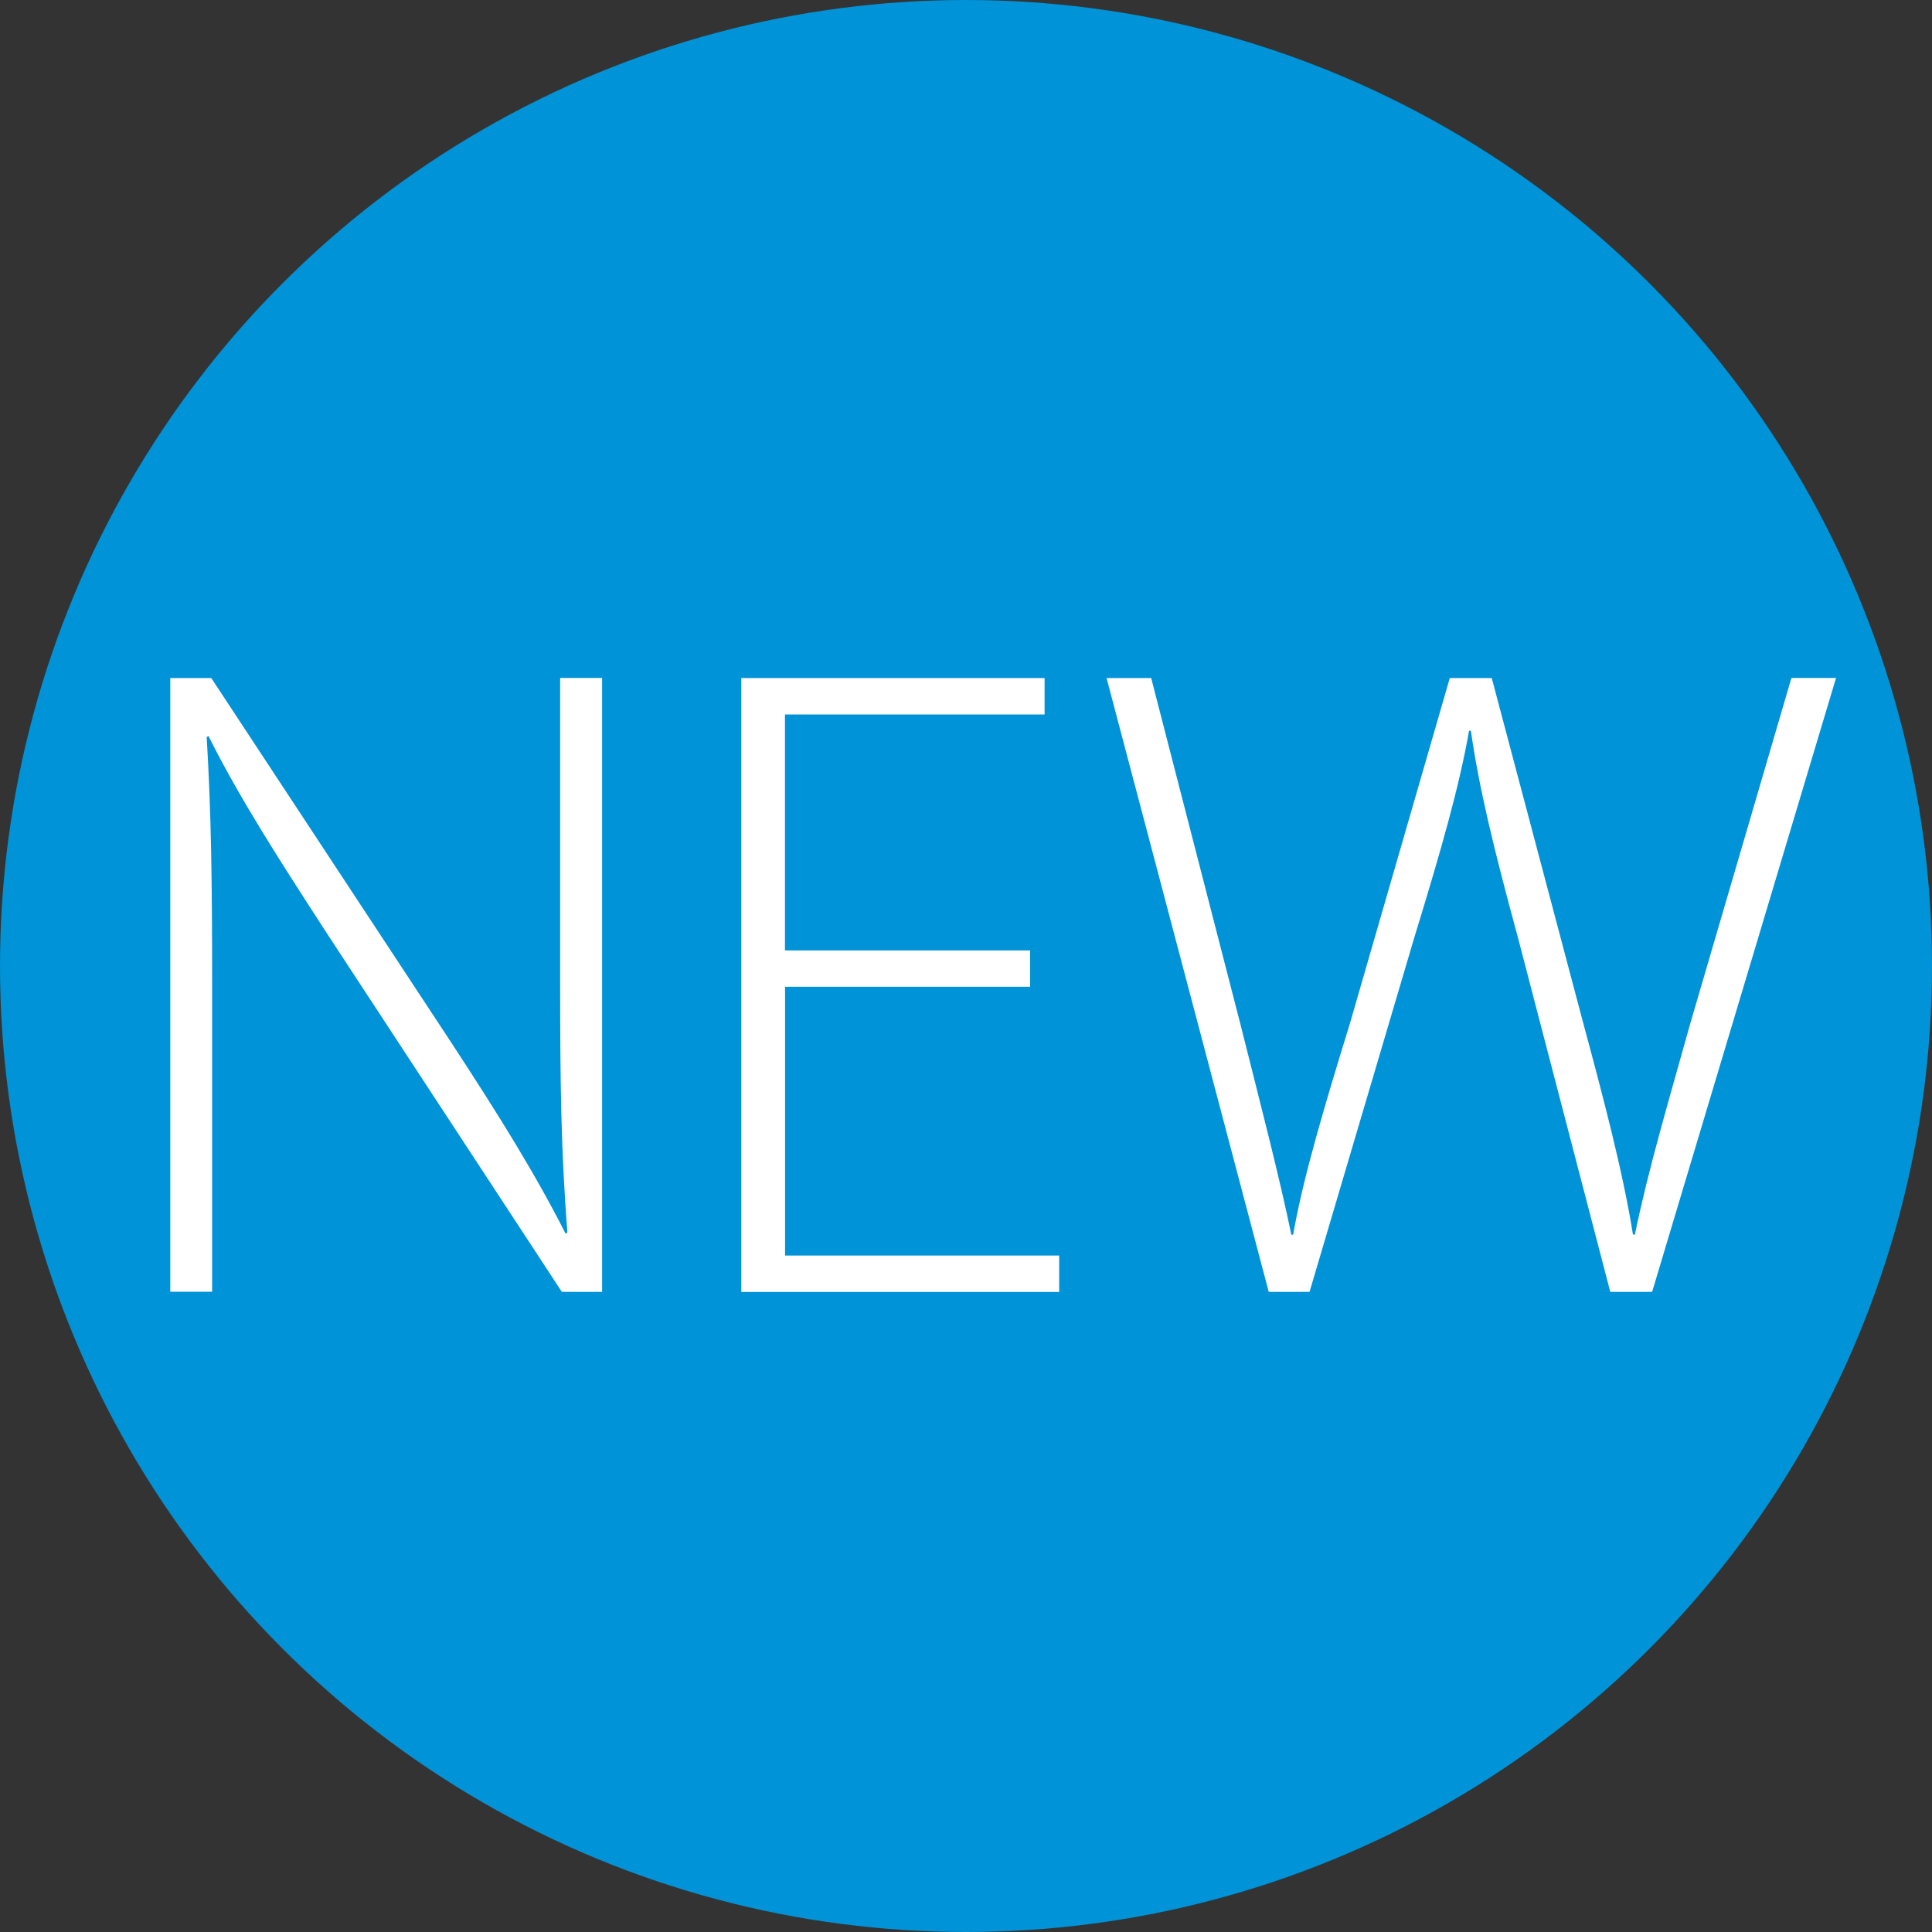 <?xml version="1.0" encoding="UTF-8"?><svg id="Layer_2" xmlns="http://www.w3.org/2000/svg" viewBox="0 0 181.42 181.42"><rect x="0" y="0" width="181.42" height="181.42" fill="#333333" stroke="none"/><defs><style>.cls-1{fill:#0093d7;}.cls-2{fill:#fff;}</style></defs><g id="Layer_1-2"><g><circle class="cls-1" cx="90.71" cy="90.71" r="90.71"/><g><path class="cls-2" d="M15.99,121.32V63.67h3.85l22.41,34.04c4.71,7.19,8.04,12.57,10.86,18.13l.17-.09c-.61-7.77-.68-14.36-.68-23.35v-28.74h3.94v57.65h-3.78l-21.98-33.54c-4.27-6.59-8.21-12.66-11.2-18.65l-.17,.09c.42,7.1,.51,13.34,.51,22.92v29.17h-3.94Z"/><path class="cls-2" d="M96.74,92.66h-23.02v25.24h25.74v3.42h-29.85V63.67h28.48v3.42h-24.38v22.16h23.02v3.42Z"/><path class="cls-2" d="M119.14,121.32l-15.23-57.65h4.19l8.38,32.51c1.87,7.44,3.67,14.37,4.78,19.76h.17c.94-5.39,2.99-12.24,5.31-19.76l9.4-32.51h3.94l8.55,32.25c1.89,7,3.77,14.11,4.71,20.01h.18c1.29-6.25,3.16-12.49,5.21-19.85l9.49-32.42h4.19l-17.27,57.65h-3.93l-8.65-33.19c-2.3-8.47-3.67-14.11-4.44-19.5h-.17c-.94,5.3-2.57,11.03-5.14,19.41l-9.84,33.28h-3.84Z"/></g></g></g></svg>